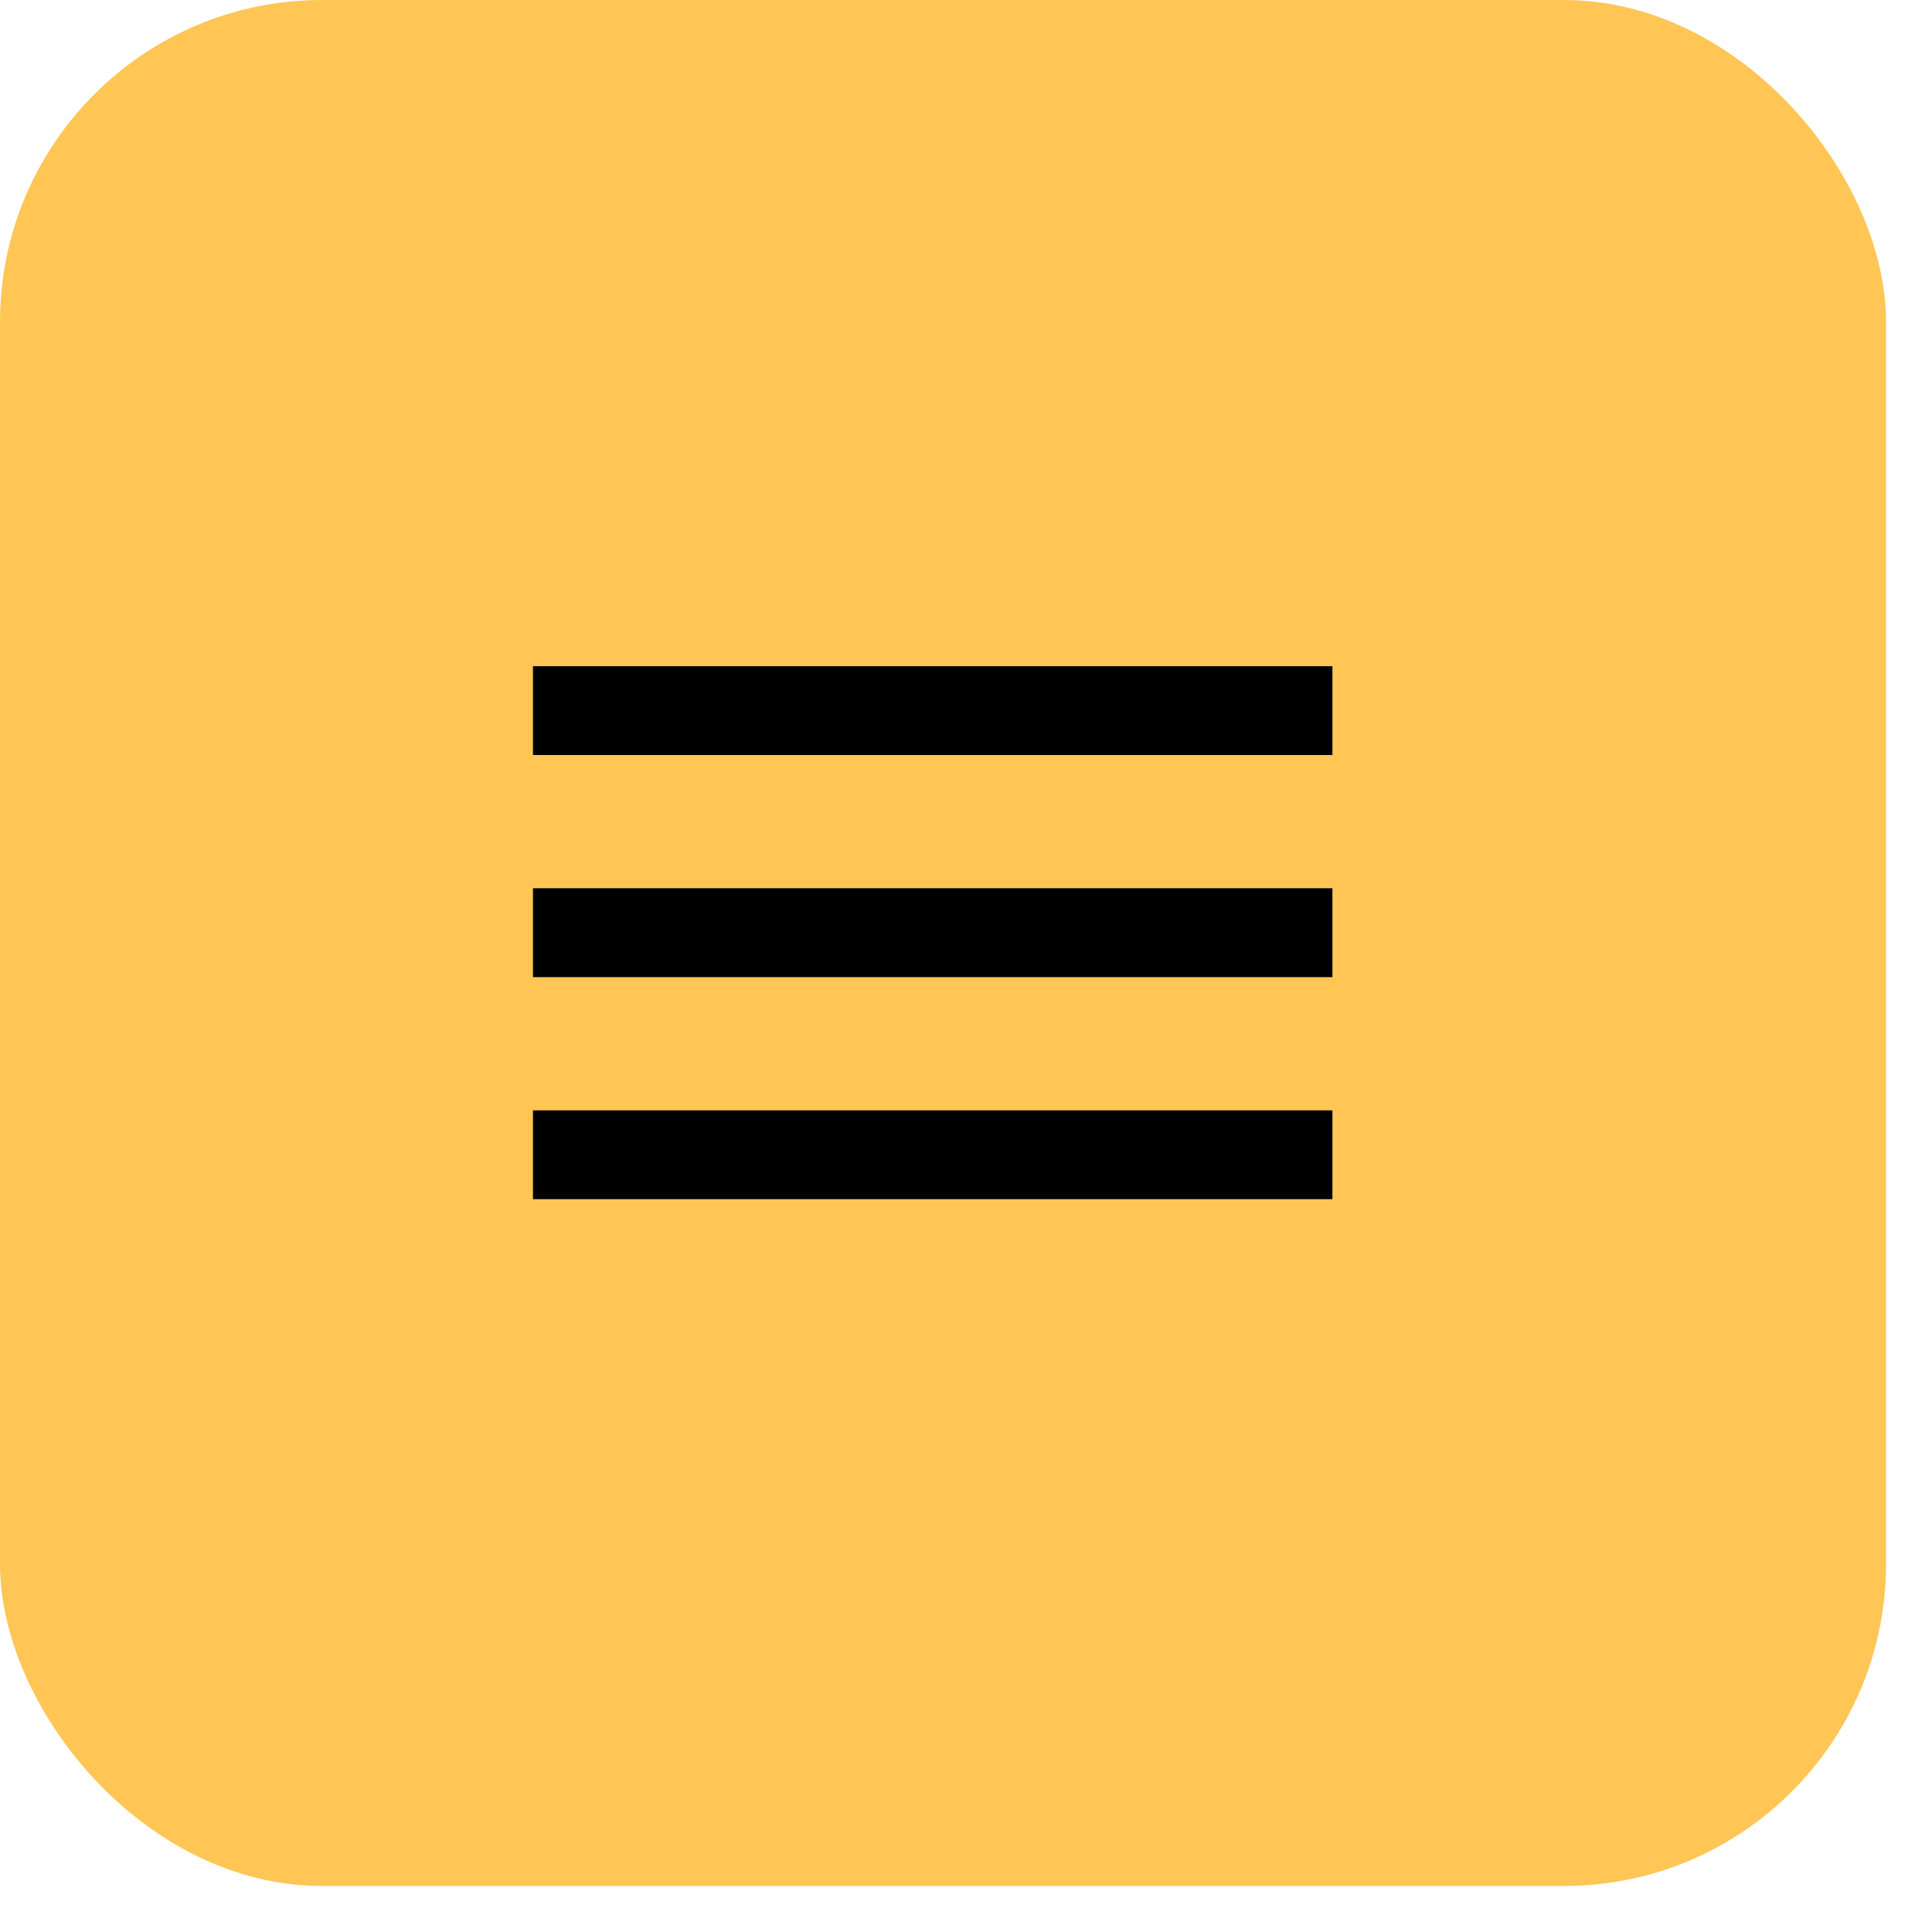 <?xml version="1.0" encoding="UTF-8"?> <svg xmlns="http://www.w3.org/2000/svg" width="29" height="29" viewBox="0 0 29 29" fill="none"><rect width="28.31" height="28.309" rx="4.833" fill="#FFC656"></rect><path d="M8 18V16.667H20V18H8ZM8 14.667V13.333H20V14.667H8ZM8 11.333V10H20V11.333H8Z" fill="black"></path></svg> 